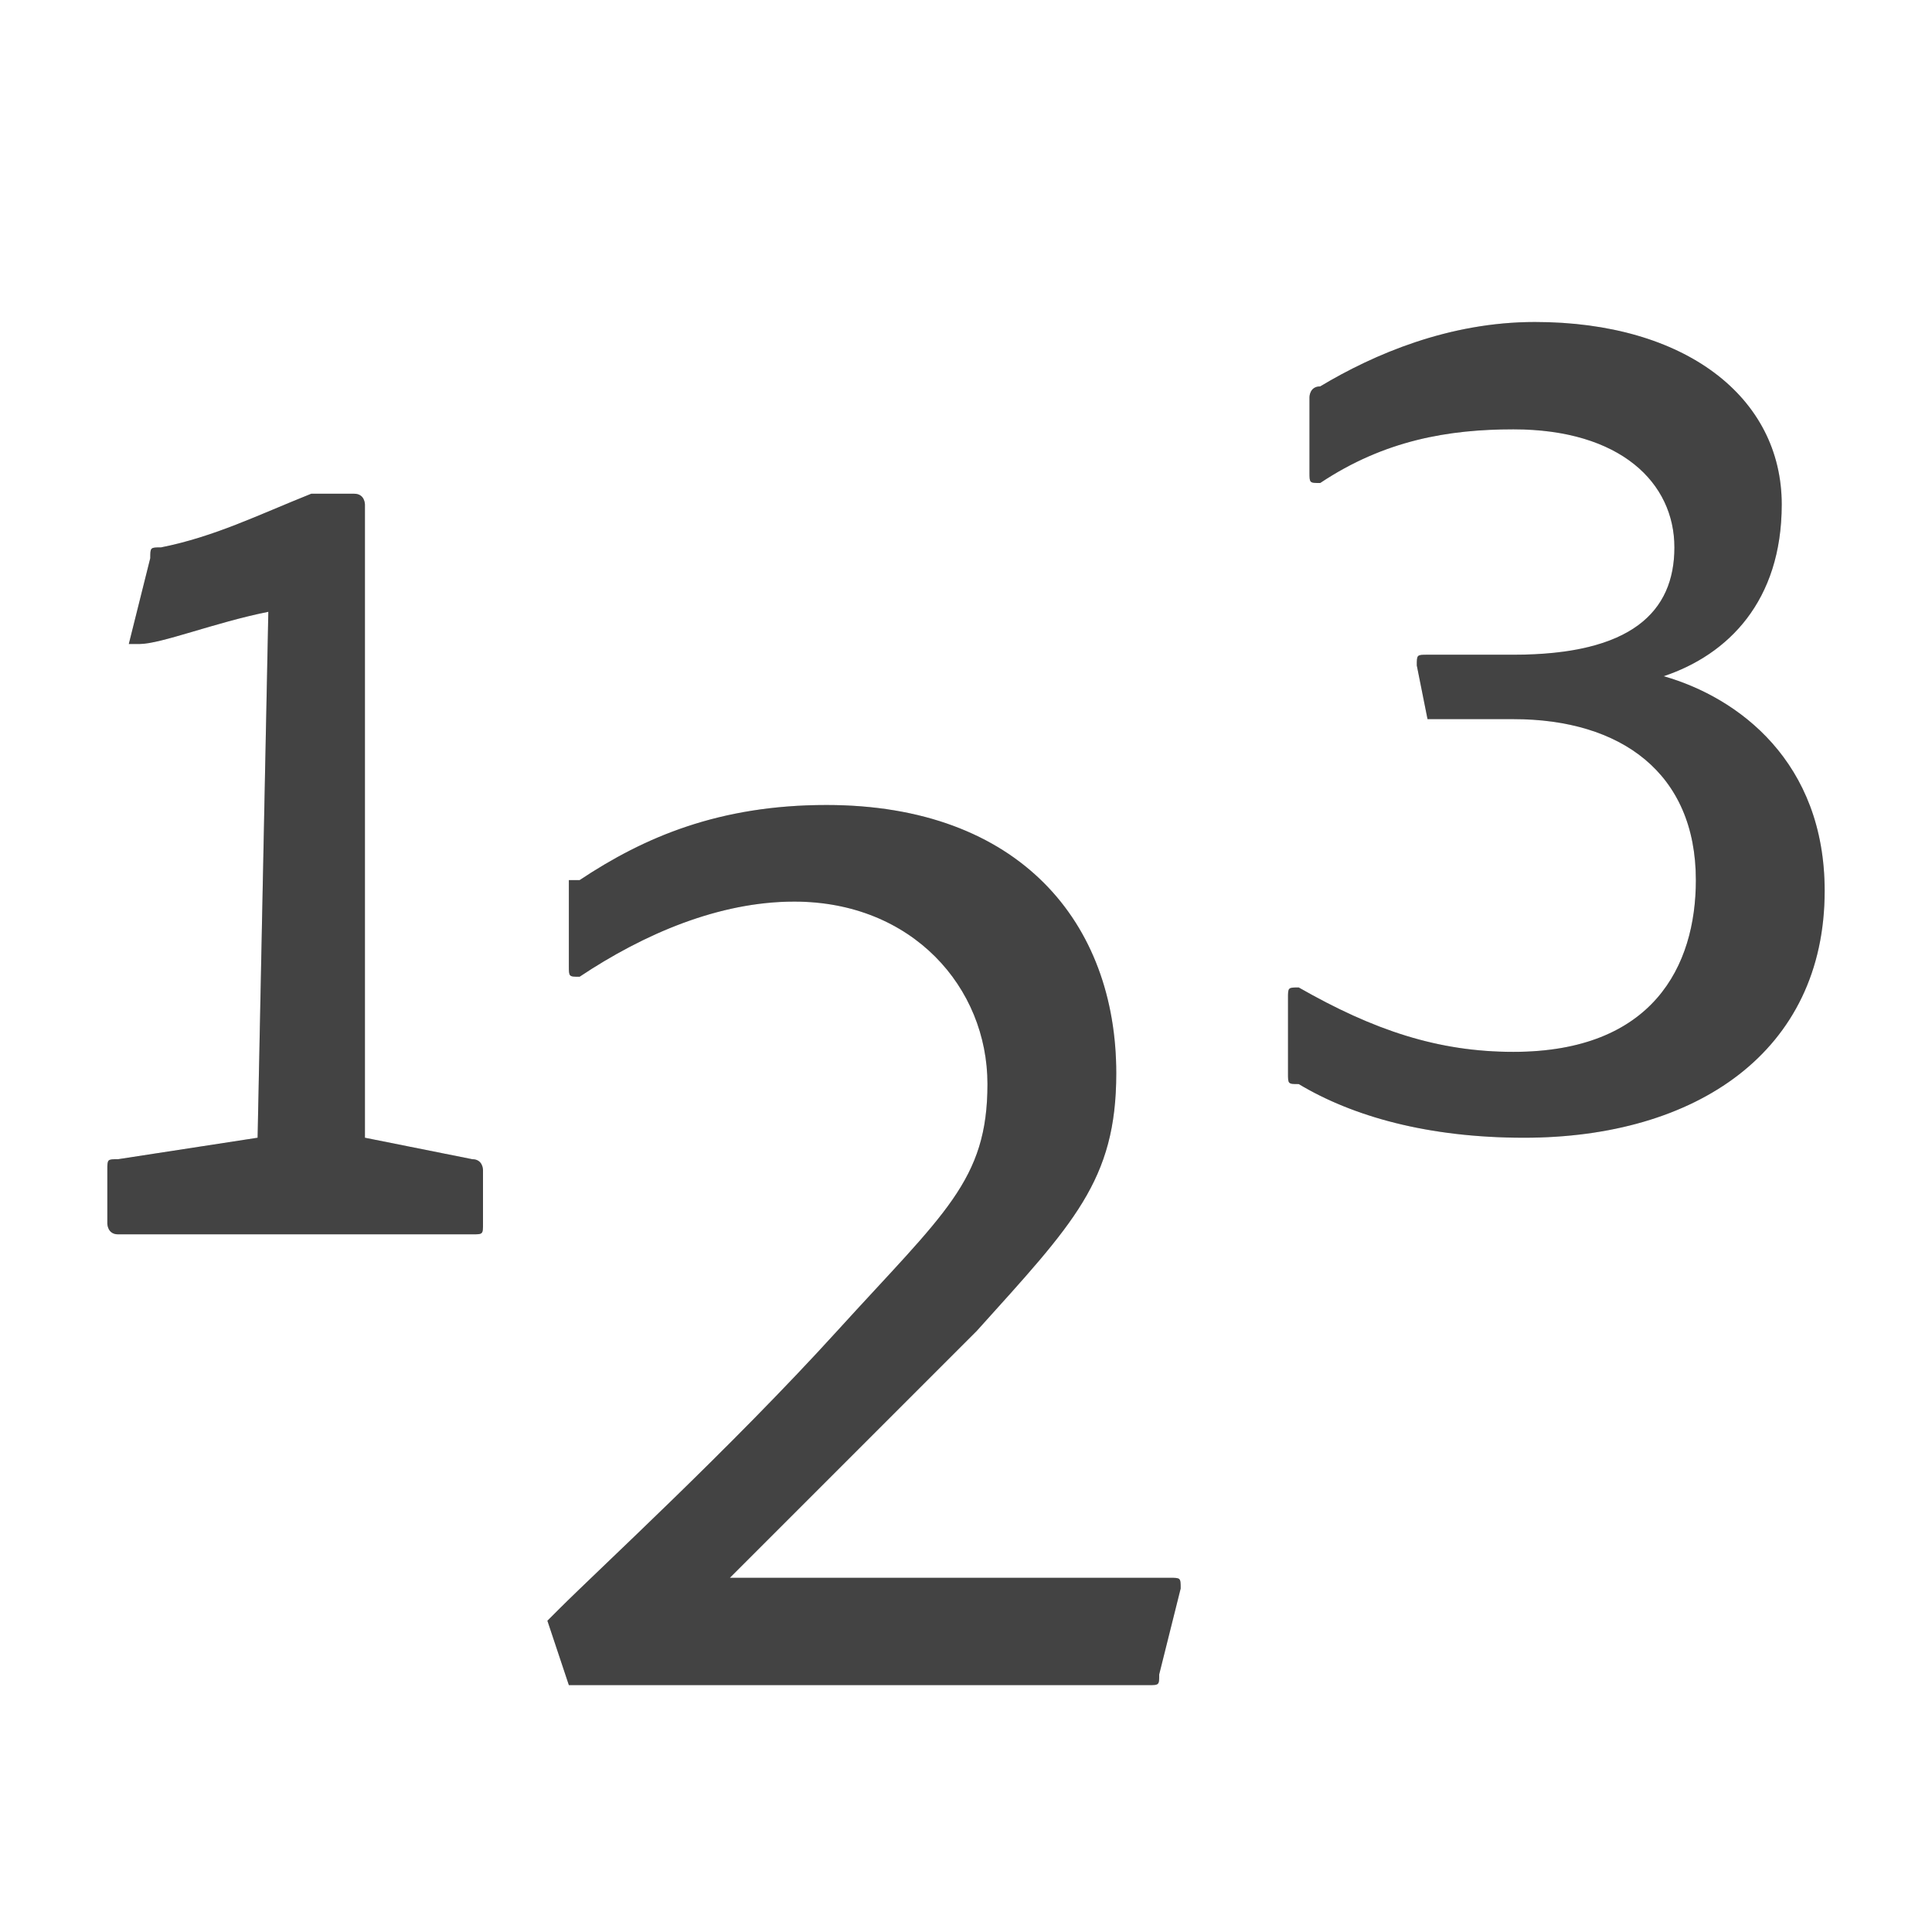 <?xml version="1.0" encoding="UTF-8" standalone="no"?>
<!DOCTYPE svg PUBLIC "-//W3C//DTD SVG 1.1//EN" "http://www.w3.org/Graphics/SVG/1.1/DTD/svg11.dtd">
<svg width="100%" height="100%" viewBox="0 0 18 18" version="1.1" xmlns="http://www.w3.org/2000/svg" xmlns:xlink="http://www.w3.org/1999/xlink" xml:space="preserve" xmlns:serif="http://www.serif.com/" style="fill-rule:evenodd;clip-rule:evenodd;stroke-linejoin:round;stroke-miterlimit:2;">
    <g id="content">
        <g id="SP_Counting_Lg_N.png">
            <g>
                <path d="M5.3,15.7L10.7,15.7C10.8,15.7 10.8,15.7 10.8,15.6L11,14.8C11,14.7 11,14.7 10.9,14.7L6.8,14.7C7.3,14.2 8.1,13.4 9.1,12.4C10,11.4 10.4,11 10.4,10C10.4,8.6 9.5,7.5 7.7,7.5C6.7,7.5 6,7.8 5.4,8.2L5.3,8.2L5.3,9C5.3,9.1 5.3,9.1 5.4,9.1C6,8.7 6.7,8.4 7.4,8.4C8.5,8.4 9.2,9.2 9.2,10.1C9.2,11 8.8,11.3 7.8,12.4C6.8,13.5 5.6,14.6 5.2,15L5.1,15.1L5.3,15.7ZM13.3,6.7L14.1,6.7C15.1,6.7 15.8,7.2 15.8,8.2C15.8,9 15.4,9.8 14.1,9.8C13.4,9.8 12.8,9.6 12.1,9.2C12,9.2 12,9.2 12,9.3L12,10C12,10.1 12,10.1 12.1,10.1C12.6,10.4 13.3,10.6 14.2,10.6C15.8,10.6 17,9.8 17,8.3C17,7.1 16.2,6.5 15.5,6.3C16.1,6.1 16.6,5.6 16.6,4.7C16.6,3.7 15.7,3 14.3,3C13.5,3 12.8,3.3 12.3,3.6C12.2,3.6 12.2,3.7 12.2,3.7L12.2,4.4C12.2,4.5 12.2,4.5 12.3,4.5C12.9,4.1 13.5,4 14.1,4C15.1,4 15.6,4.5 15.6,5.1C15.6,5.7 15.2,6.1 14.1,6.1L13.3,6.1C13.2,6.1 13.2,6.1 13.2,6.2L13.3,6.7ZM2.4,10.6L1.1,10.8C1,10.8 1,10.8 1,10.9L1,11.4C1,11.4 1,11.5 1.1,11.5L4.4,11.5C4.5,11.5 4.5,11.5 4.5,11.4L4.5,10.9C4.5,10.9 4.5,10.8 4.4,10.8L3.4,10.6L3.4,4.7C3.4,4.7 3.4,4.6 3.3,4.6L2.9,4.6C2.4,4.8 2,5 1.5,5.1C1.4,5.1 1.4,5.1 1.4,5.2L1.2,6L1.3,6C1.5,6 2,5.8 2.5,5.7L2.4,10.6Z" style="fill:rgb(89,89,89);fill-rule:nonzero;"/>
                <path d="M5.3,15.7L10.7,15.7C10.8,15.7 10.8,15.7 10.8,15.6L11,14.8C11,14.7 11,14.7 10.9,14.7L6.8,14.7C7.3,14.2 8.1,13.4 9.1,12.4C10,11.4 10.4,11 10.4,10C10.4,8.6 9.5,7.5 7.7,7.5C6.7,7.5 6,7.8 5.4,8.2L5.3,8.2L5.3,9C5.3,9.1 5.3,9.1 5.4,9.1C6,8.7 6.7,8.4 7.4,8.4C8.5,8.4 9.2,9.2 9.2,10.1C9.2,11 8.8,11.3 7.8,12.4C6.8,13.5 5.6,14.6 5.2,15L5.1,15.1L5.3,15.7ZM13.3,6.7L14.1,6.7C15.1,6.7 15.8,7.2 15.8,8.2C15.8,9 15.4,9.8 14.1,9.8C13.4,9.8 12.8,9.6 12.1,9.2C12,9.2 12,9.2 12,9.3L12,10C12,10.1 12,10.1 12.1,10.1C12.6,10.4 13.3,10.6 14.2,10.6C15.8,10.6 17,9.8 17,8.3C17,7.1 16.2,6.5 15.5,6.3C16.1,6.1 16.6,5.6 16.6,4.7C16.6,3.7 15.7,3 14.3,3C13.5,3 12.8,3.3 12.3,3.6C12.2,3.6 12.2,3.7 12.2,3.7L12.2,4.4C12.2,4.5 12.2,4.5 12.3,4.5C12.9,4.1 13.5,4 14.1,4C15.1,4 15.6,4.5 15.6,5.1C15.6,5.7 15.2,6.1 14.1,6.1L13.3,6.1C13.2,6.1 13.2,6.1 13.2,6.2L13.3,6.7ZM2.4,10.6L1.1,10.8C1,10.8 1,10.8 1,10.9L1,11.4C1,11.4 1,11.5 1.1,11.5L4.4,11.5C4.5,11.5 4.5,11.5 4.5,11.4L4.5,10.9C4.5,10.9 4.5,10.8 4.4,10.8L3.4,10.6L3.4,4.7C3.4,4.7 3.4,4.6 3.3,4.6L2.9,4.6C2.4,4.8 2,5 1.5,5.1C1.4,5.1 1.4,5.1 1.4,5.2L1.2,6L1.3,6C1.5,6 2,5.8 2.5,5.7L2.4,10.6Z" style="fill-opacity:0.25;fill-rule:nonzero;"/>
            </g>
        </g>
    </g>
</svg>
